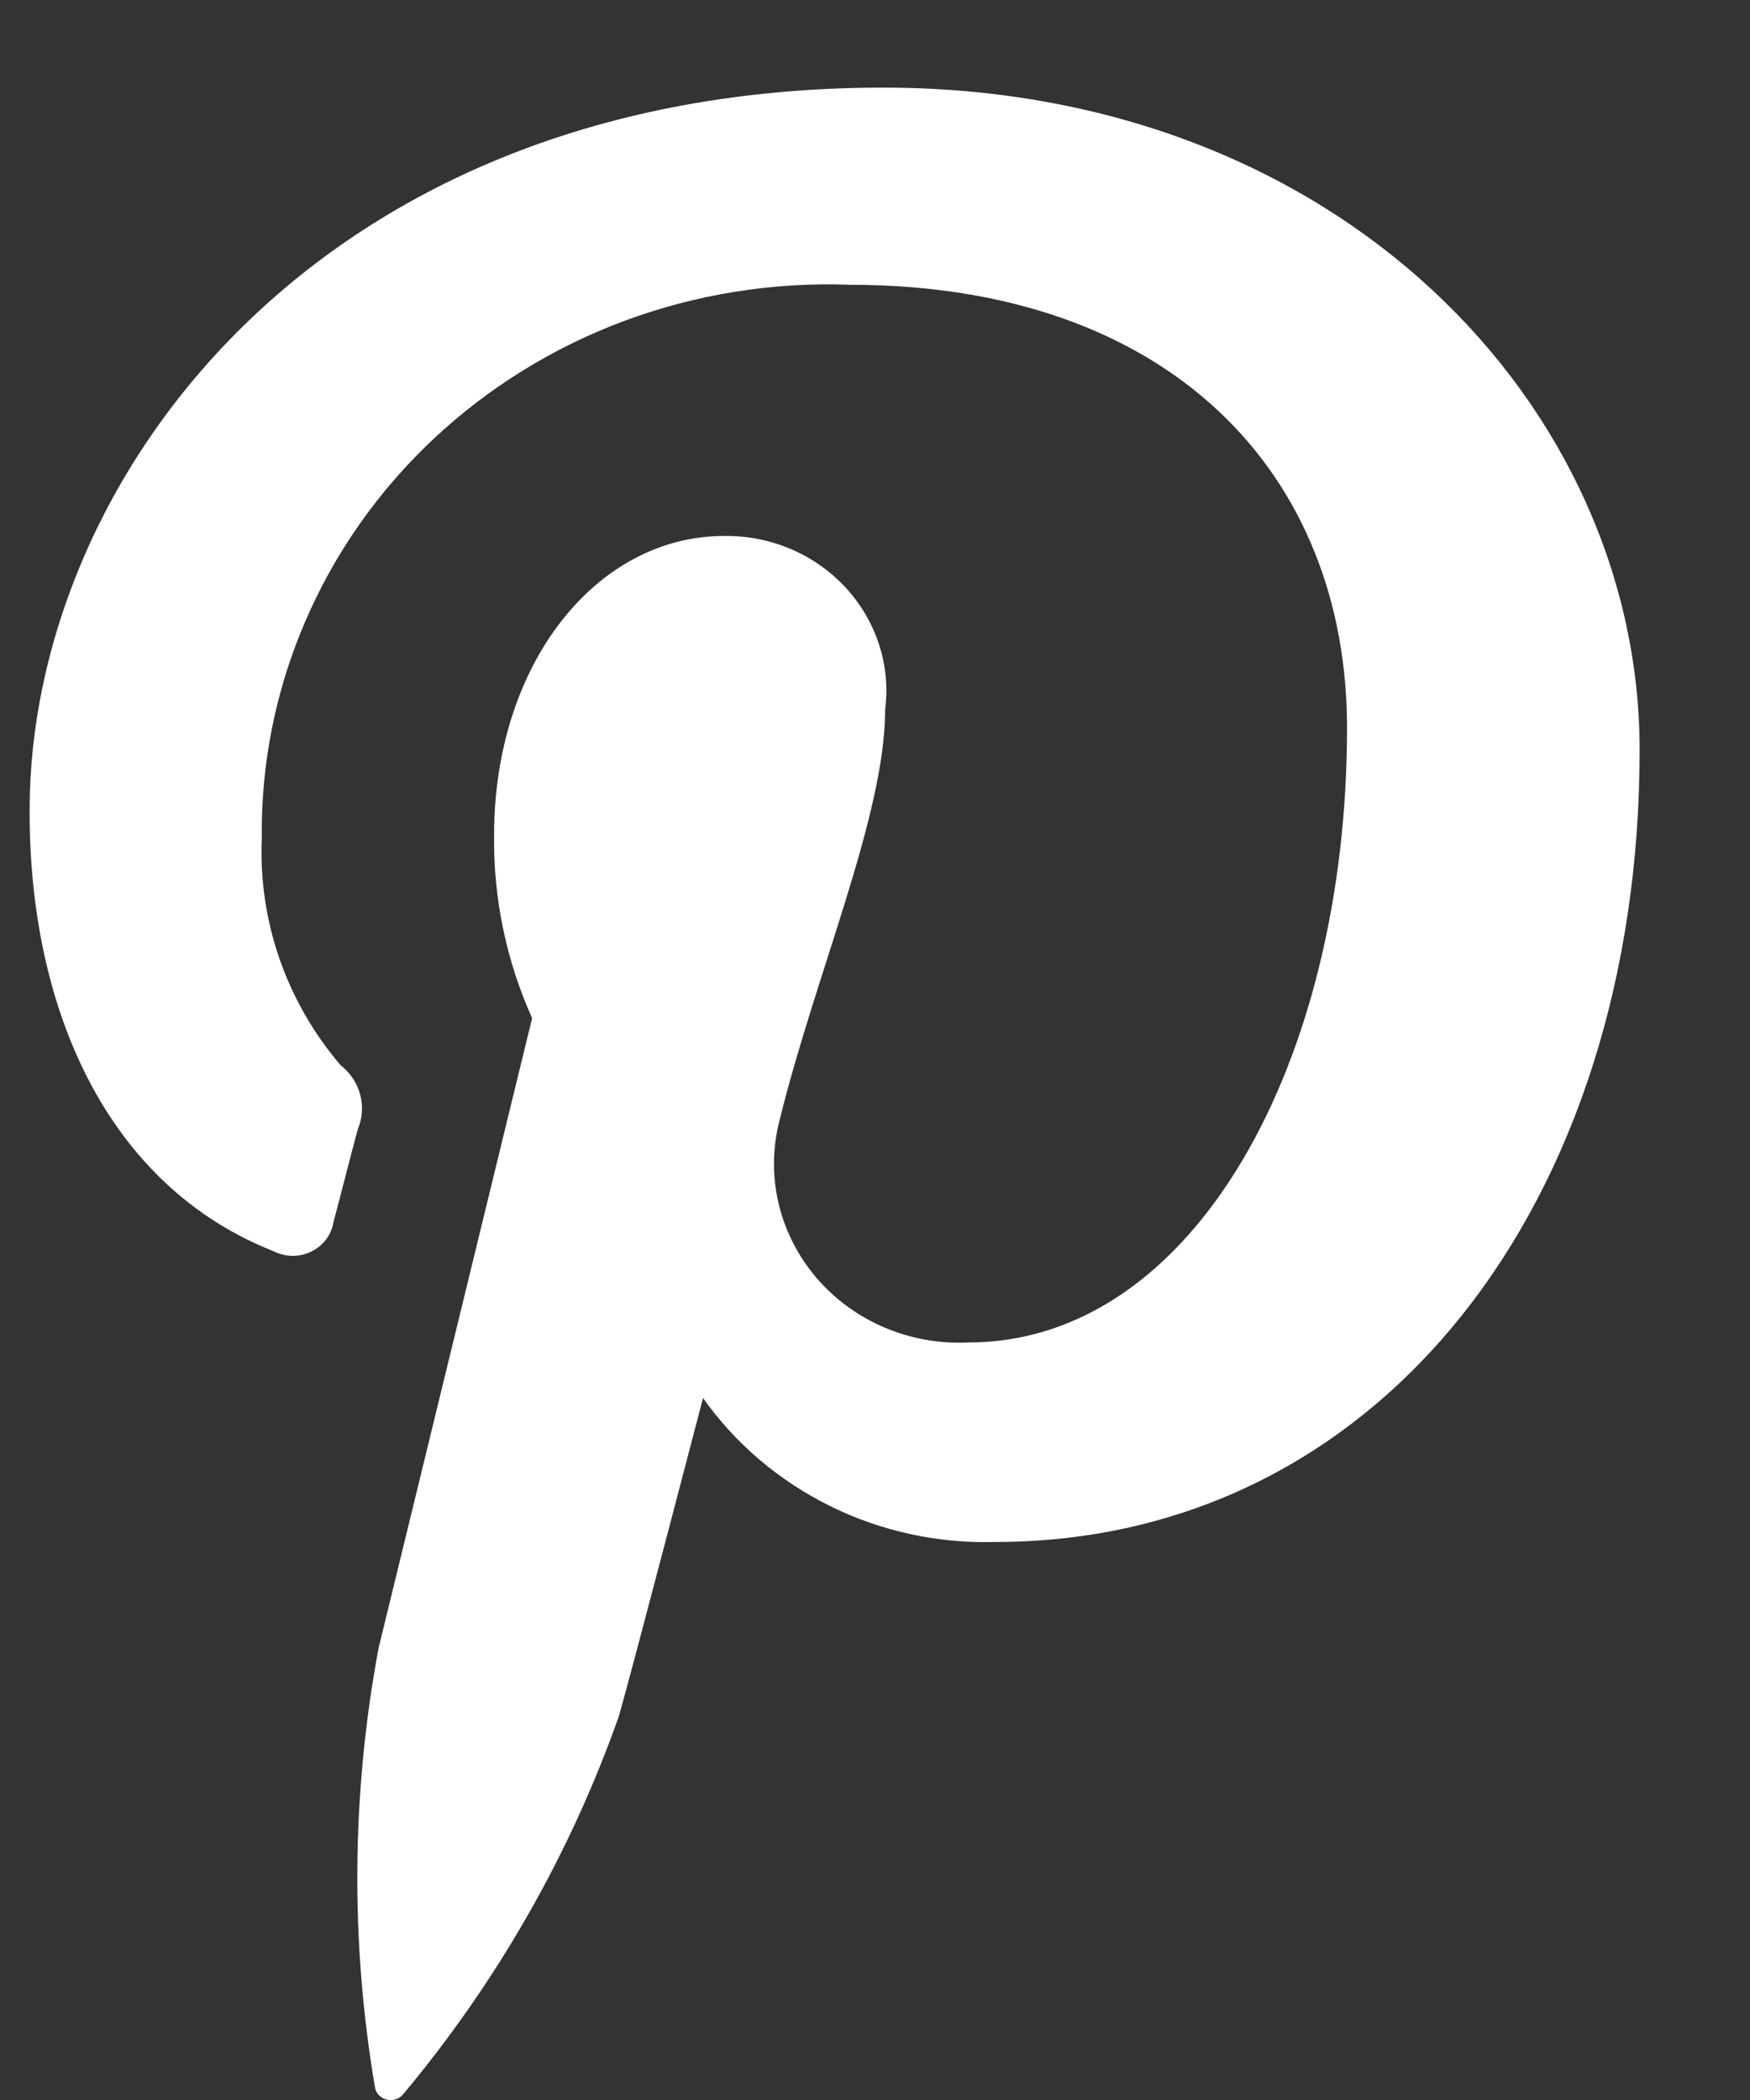 <svg width="15" height="18" viewBox="0 0 15 18" fill="none" xmlns="http://www.w3.org/2000/svg">
<rect x="0" y="0" width="15" height="18" fill="#333333" stroke="none"/>
<path d="M2.345 10.725C2.395 10.75 2.45 10.764 2.506 10.764C2.562 10.765 2.617 10.753 2.667 10.728C2.717 10.704 2.761 10.669 2.794 10.625C2.827 10.582 2.849 10.531 2.858 10.477C2.905 10.303 3.016 9.865 3.066 9.682C3.106 9.587 3.114 9.482 3.087 9.382C3.061 9.283 3.002 9.195 2.919 9.13C2.454 8.585 2.214 7.893 2.244 7.186C2.236 6.55 2.362 5.918 2.615 5.33C2.867 4.742 3.24 4.21 3.712 3.766C4.183 3.323 4.743 2.976 5.358 2.748C5.972 2.521 6.628 2.416 7.285 2.441C10.035 2.441 11.546 4.067 11.546 6.239C11.546 9.095 10.239 11.507 8.299 11.507C8.052 11.519 7.804 11.474 7.577 11.377C7.351 11.28 7.151 11.133 6.993 10.947C6.836 10.761 6.726 10.543 6.672 10.308C6.618 10.074 6.622 9.831 6.683 9.598C6.992 8.343 7.587 6.988 7.587 6.082C7.611 5.894 7.593 5.703 7.534 5.522C7.475 5.342 7.377 5.175 7.246 5.034C7.115 4.893 6.955 4.781 6.776 4.705C6.596 4.629 6.402 4.591 6.207 4.594C5.111 4.594 4.235 5.691 4.235 7.159C4.228 7.698 4.339 8.233 4.561 8.727L3.245 14.126C3.013 15.37 3.002 16.644 3.214 17.891C3.218 17.917 3.23 17.94 3.248 17.959C3.267 17.978 3.29 17.991 3.316 17.997C3.342 18.003 3.369 18.002 3.394 17.993C3.419 17.985 3.441 17.969 3.457 17.949C4.266 16.981 4.891 15.884 5.306 14.706C5.431 14.265 6.026 11.983 6.026 11.983C6.303 12.375 6.678 12.693 7.115 12.909C7.552 13.125 8.038 13.231 8.529 13.217C11.821 13.217 14.054 10.314 14.054 6.427C14.054 3.491 11.482 0.751 7.572 0.751C2.707 0.751 0.254 4.127 0.254 6.941C0.248 8.644 0.915 10.16 2.345 10.725Z" fill="white"/>
</svg>
